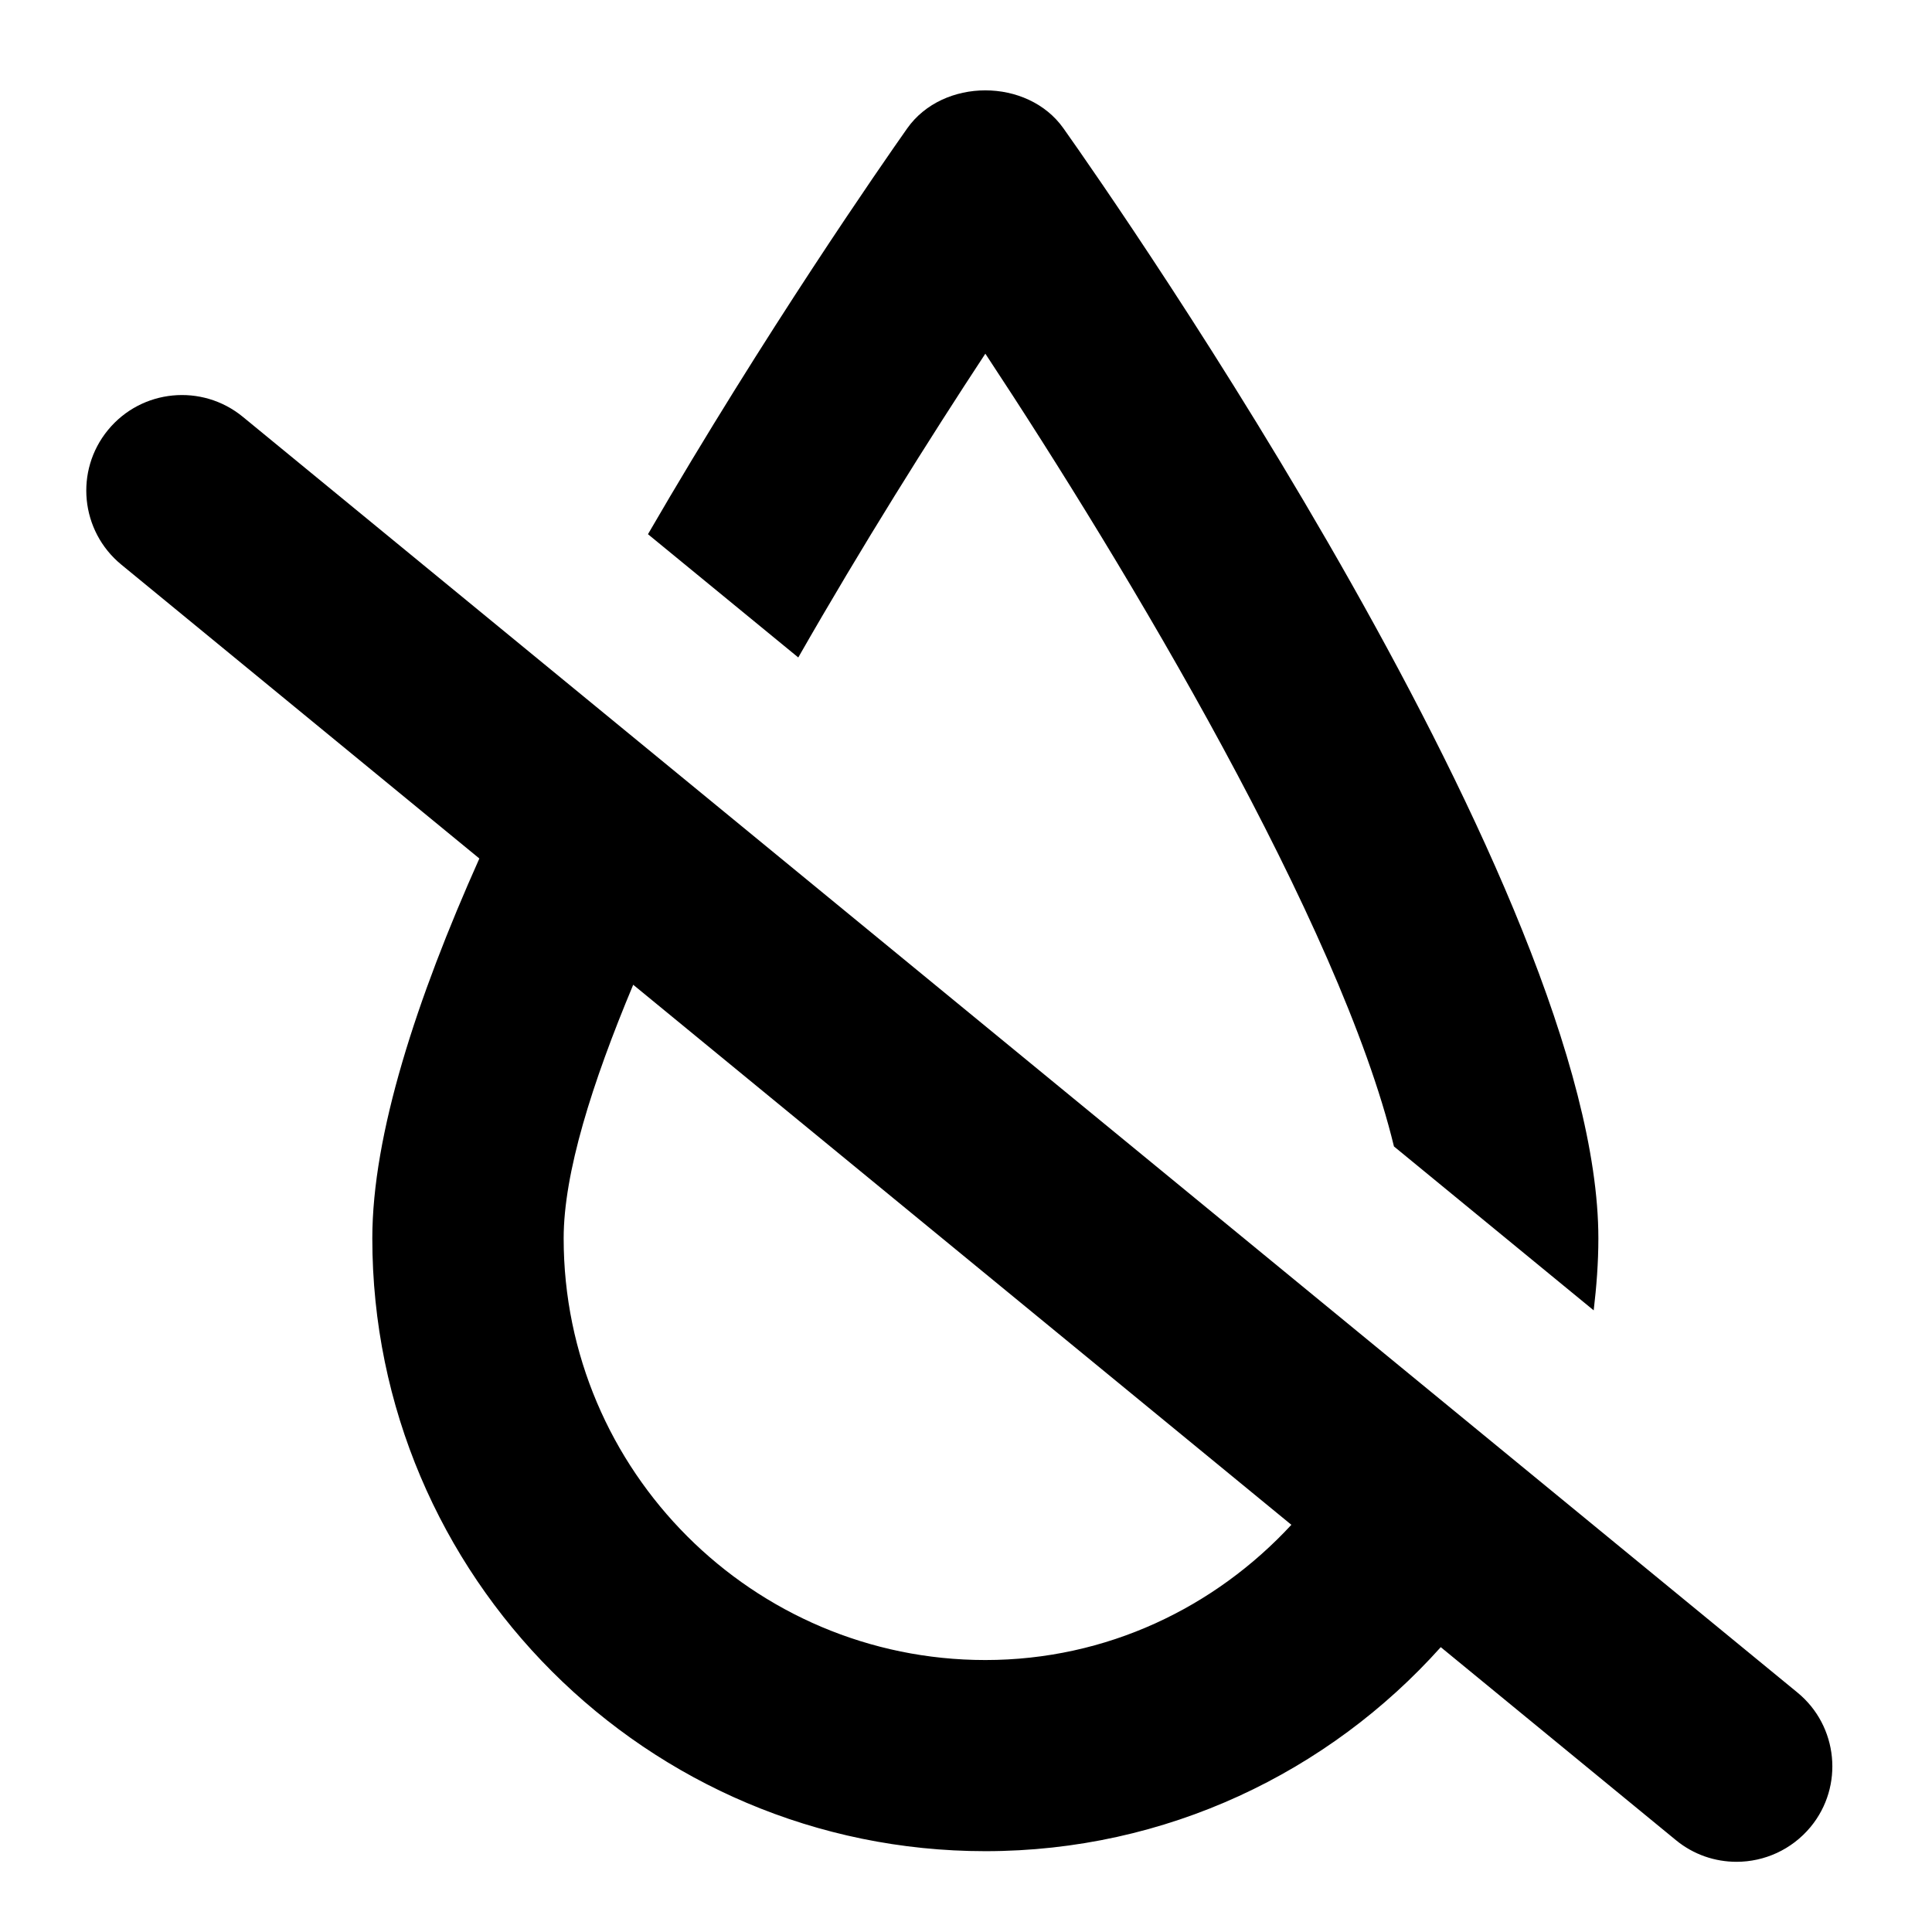 <svg xmlns="http://www.w3.org/2000/svg" xmlns:xlink="http://www.w3.org/1999/xlink" width="30" zoomAndPan="magnify" viewBox="0 0 375 375" height="30" preserveAspectRatio="xMidYMid meet" version="1.0"><defs><clipPath id="28665c3668"><path d="M 16 76 L 356 76 L 356 361.477 L 16 361.477 Z M 16 76 " clip-rule="nonzero"/></clipPath></defs><path fill="#000000" d="M 191.254 68.648 C 218.836 110.422 260.105 179.305 270.566 222.523 L 309.336 254.34 C 309.879 249.742 310.242 245.109 310.242 240.367 C 310.242 173.73 217.062 39.945 206.422 24.922 C 199.469 15.078 183.035 15.078 176.086 24.922 C 171.199 31.871 148.609 64.305 125.77 103.688 L 154.945 127.613 C 167.359 105.895 180.395 85.156 191.254 68.648 Z M 191.254 68.648 " fill-opacity="1" fill-rule="nonzero"/><g clip-path="url(#28665c3668)"><path fill="#000000" d="M 348.867 328.508 L 47.105 80.883 C 39.18 74.402 27.484 75.527 20.969 83.453 C 14.453 91.379 15.613 103.07 23.539 109.586 L 93.043 166.633 C 80.844 193.926 72.266 220.207 72.266 240.367 C 72.266 305.957 125.621 359.312 191.254 359.312 C 226.367 359.312 257.898 344 279.652 319.711 L 325.301 357.176 C 328.738 360 332.902 361.375 337.066 361.375 C 342.422 361.375 347.746 359.059 351.438 354.605 C 357.953 346.715 356.793 334.988 348.867 328.508 Z M 191.254 322.211 C 146.148 322.211 109.406 285.504 109.406 240.367 C 109.406 227.734 114.871 210.324 122.906 191.141 L 250.656 295.965 C 235.816 312 214.82 322.211 191.254 322.211 Z M 191.254 322.211 " fill-opacity="1" fill-rule="nonzero"/></g></svg>